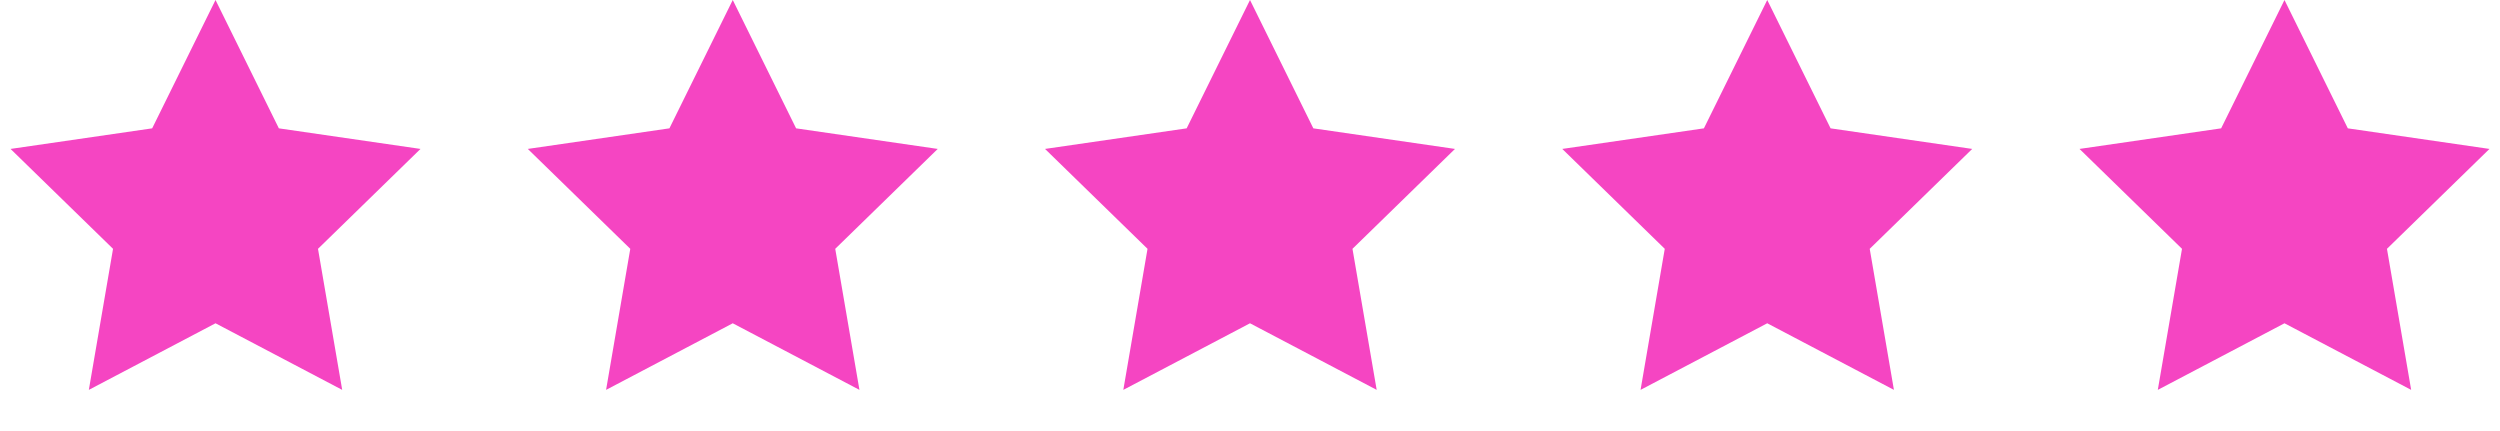<svg width="116" height="20" viewBox="0 0 116 20" fill="none" xmlns="http://www.w3.org/2000/svg">
<path d="M10 0L12.939 5.955L19.511 6.91L14.755 11.545L15.878 18.09L10 15L4.122 18.09L5.245 11.545L0.489 6.91L7.061 5.955L10 0Z" fill="#F545C2"/>
<path d="M34 0L36.939 5.955L43.511 6.91L38.755 11.545L39.878 18.09L34 15L28.122 18.09L29.245 11.545L24.489 6.91L31.061 5.955L34 0Z" fill="#F545C2"/>
<path d="M58 0L60.939 5.955L67.511 6.91L62.755 11.545L63.878 18.09L58 15L52.122 18.09L53.245 11.545L48.489 6.91L55.061 5.955L58 0Z" fill="#F545C2"/>
<path d="M82 0L84.939 5.955L91.511 6.91L86.755 11.545L87.878 18.09L82 15L76.122 18.09L77.245 11.545L72.489 6.91L79.061 5.955L82 0Z" fill="#F545C2"/>
<path d="M106 0L108.939 5.955L115.511 6.91L110.755 11.545L111.878 18.09L106 15L100.122 18.09L101.245 11.545L96.489 6.91L103.061 5.955L106 0Z" fill="#F545C2"/>
</svg>

